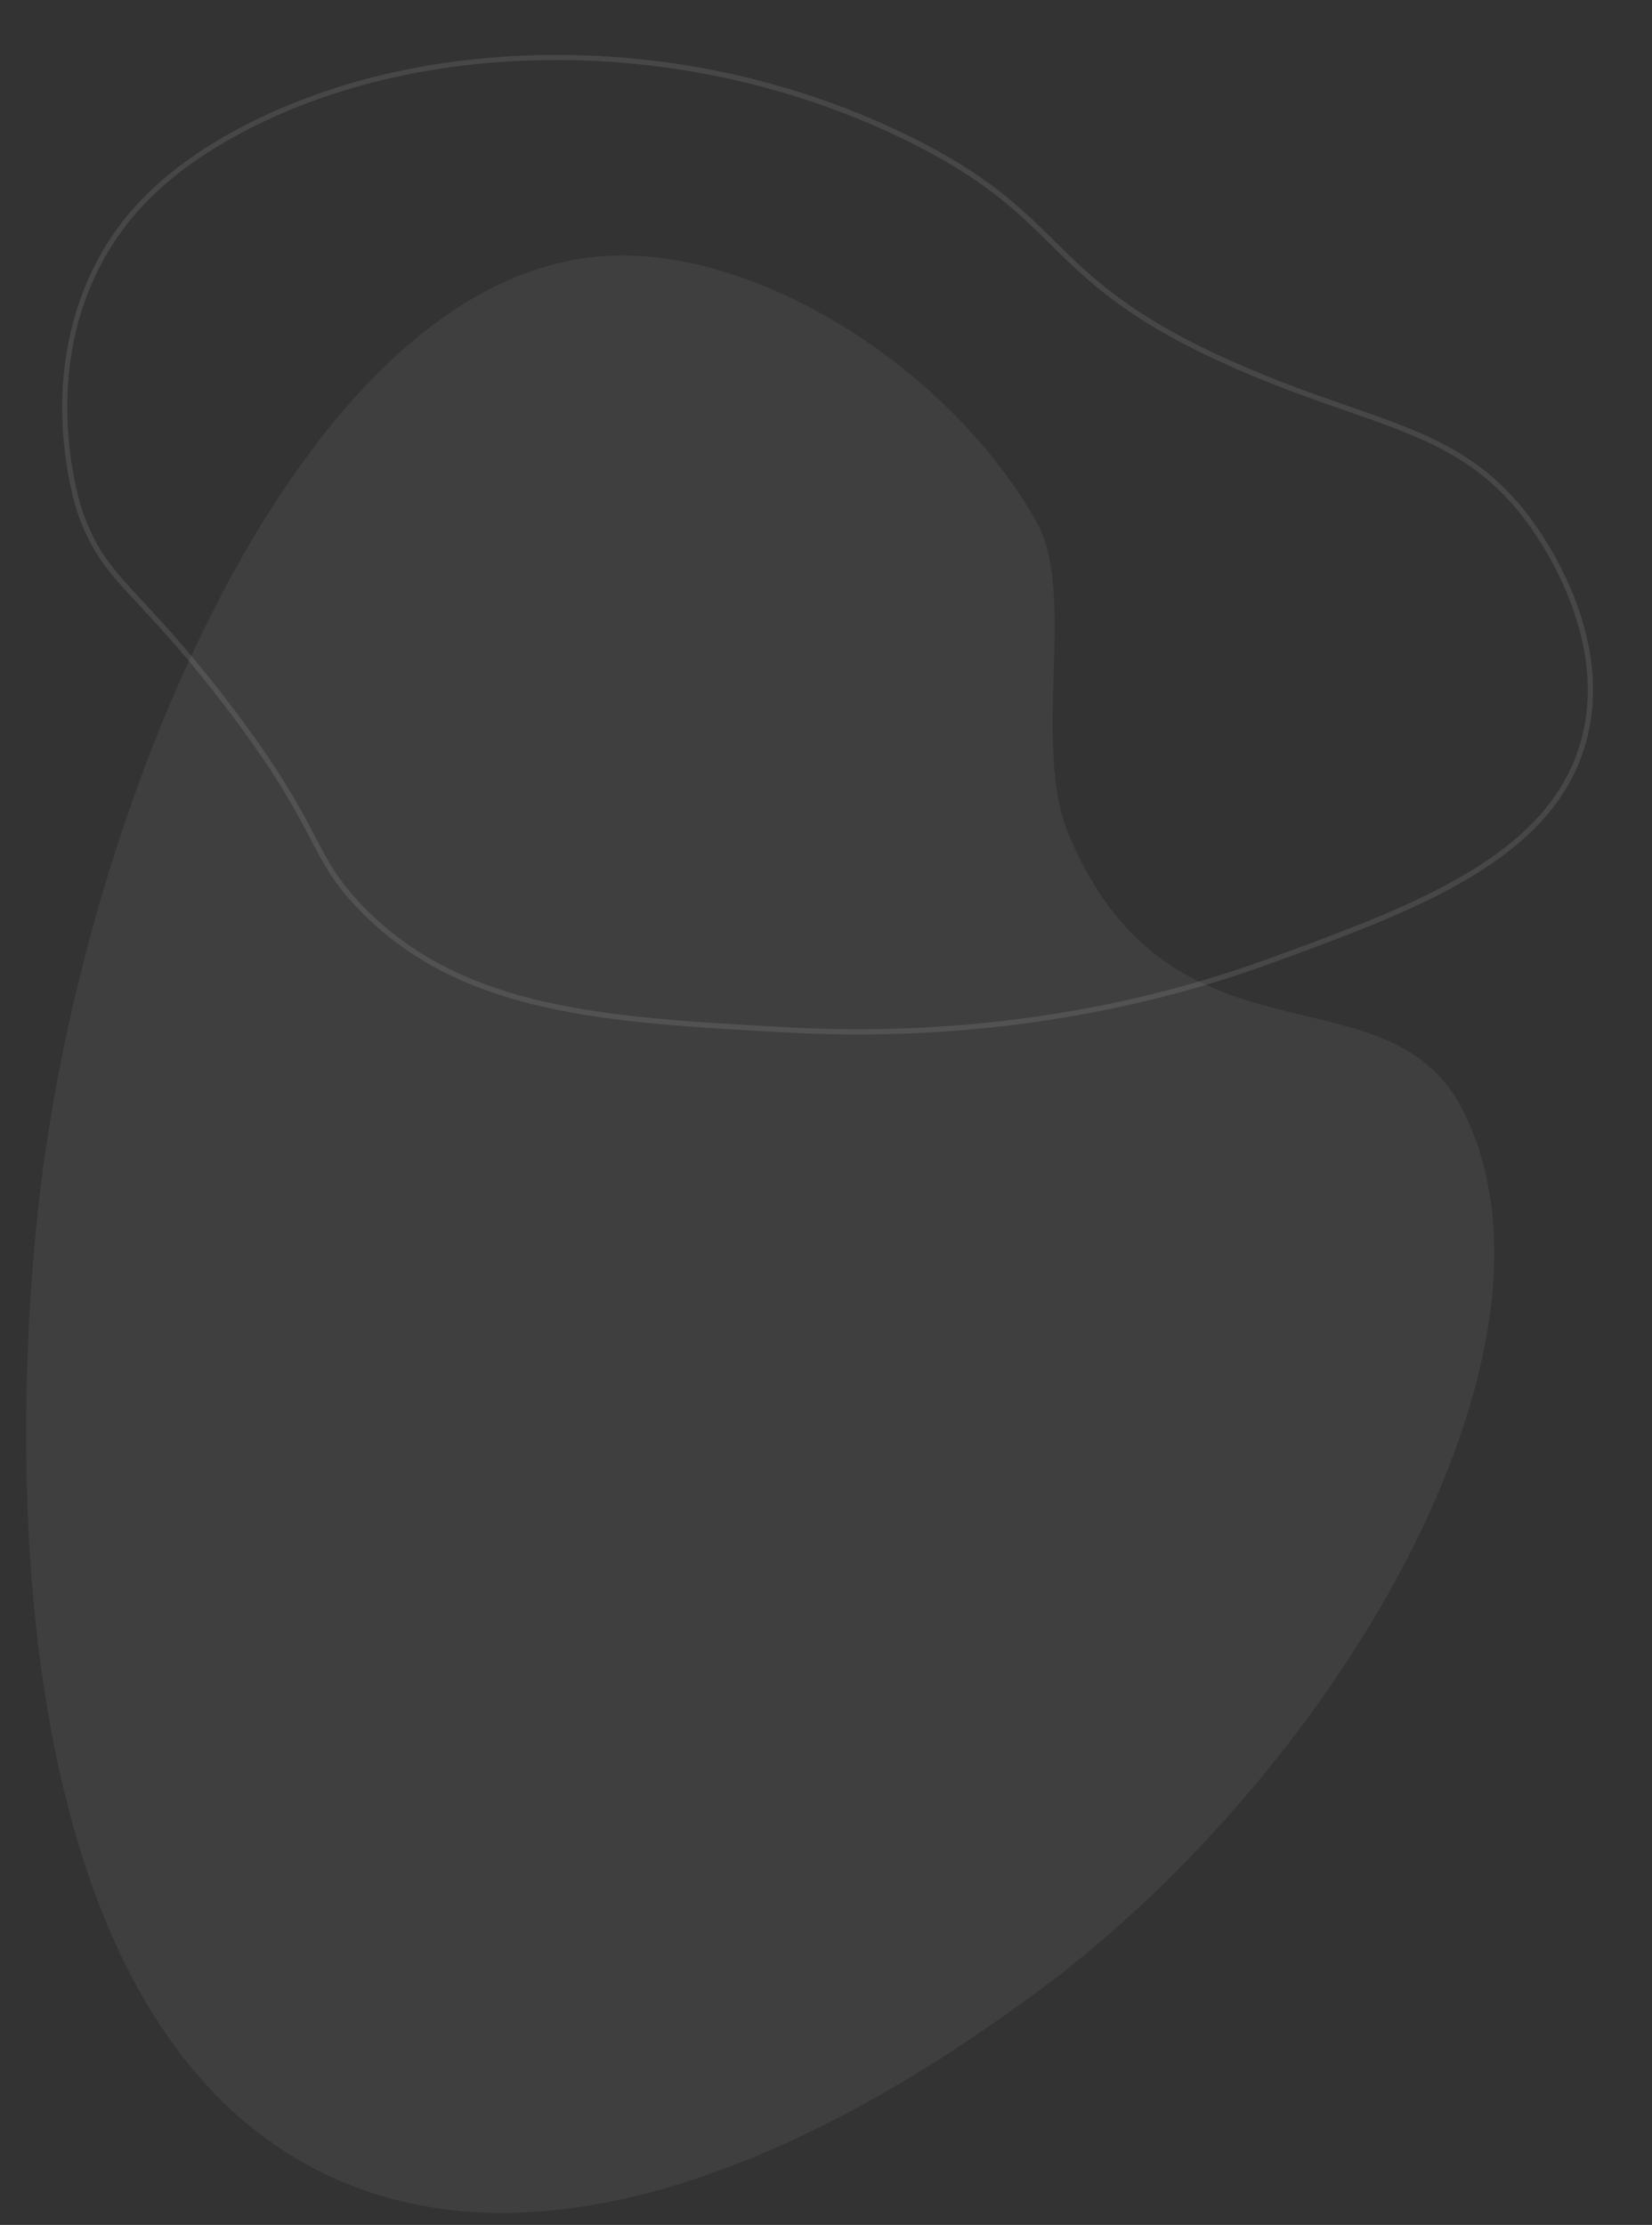 <svg width="447" height="602" viewBox="0 0 447 602" fill="none" xmlns="http://www.w3.org/2000/svg">
<rect x="0" y="0" width="447" height="602" fill="#333333" stroke="none"/>
<path d="M395.793 300.349C375.41 260.281 316.937 292.068 289.168 225.809C278.979 201.48 291.465 160.732 280.453 141.192C257.207 99.986 206.03 67.571 165.48 69.182C81.934 72.497 20.269 221.011 9.702 333.079C7.375 357.741 -10.141 543.172 89.678 589.042C163.392 622.922 253.215 558.643 277 541.623C360.417 481.923 428.897 365.399 395.793 300.349Z" fill="white" fill-opacity="0.06"/>
<path d="M174.598 16.15C199.169 18.865 223.178 25.719 245.136 36.385C266.758 46.88 276.193 56.191 285.307 65.185C295.437 75.182 305.916 85.515 333.36 97.766C345.013 102.973 355.375 106.583 364.524 109.761C385.191 116.959 400.12 122.156 413.264 139.078C417.247 144.209 436.77 171.278 429.396 199.917C420.981 232.612 383.132 246.378 343.06 260.952C303.202 275.461 258.404 281.824 213.452 279.395C163.624 276.695 124.256 274.557 96.735 245.699C90.159 238.812 87.58 233.85 83.996 226.982C80.033 219.388 74.614 209.006 60.638 190.76C50.65 177.736 43.472 169.995 37.71 163.791C29.445 154.891 24.902 149.994 21 138.756C20.854 138.339 17.505 128.542 16.915 114.432C16.17 96.624 20.279 79.962 28.793 66.22C36.353 54.006 47.82 43.857 63.822 35.189C88.083 22.059 117.703 15.029 149.485 14.859C157.878 14.822 166.278 15.26 174.61 16.18L174.598 16.15ZM171.831 274.989C184.76 276.418 198.684 277.169 213.534 277.979C258.295 280.401 302.912 274.064 342.568 259.636C382.271 245.184 419.78 231.544 428.012 199.571C435.227 171.567 416.05 144.983 412.131 139.947C399.232 123.35 384.475 118.201 364.037 111.088C354.874 107.893 344.483 104.281 332.774 99.053C305.103 86.702 294.532 76.27 284.307 66.188C275.272 57.277 265.932 48.05 244.507 37.651C222.689 27.06 198.838 20.253 174.428 17.556C166.155 16.642 157.815 16.195 149.466 16.238C117.907 16.402 88.515 23.383 64.459 36.402C48.678 44.946 37.392 54.937 29.96 66.928C21.482 80.614 17.555 96.57 18.302 114.348C18.884 128.263 22.165 137.875 22.313 138.277C26.113 149.223 30.59 154.052 38.723 162.804C44.206 168.71 51.716 176.799 61.742 189.888C75.797 208.231 81.251 218.691 85.24 226.317C88.762 233.075 91.32 237.96 97.748 244.713C116.755 264.642 141.622 271.651 171.831 274.989Z" fill="white" fill-opacity="0.1"/>
</svg>
